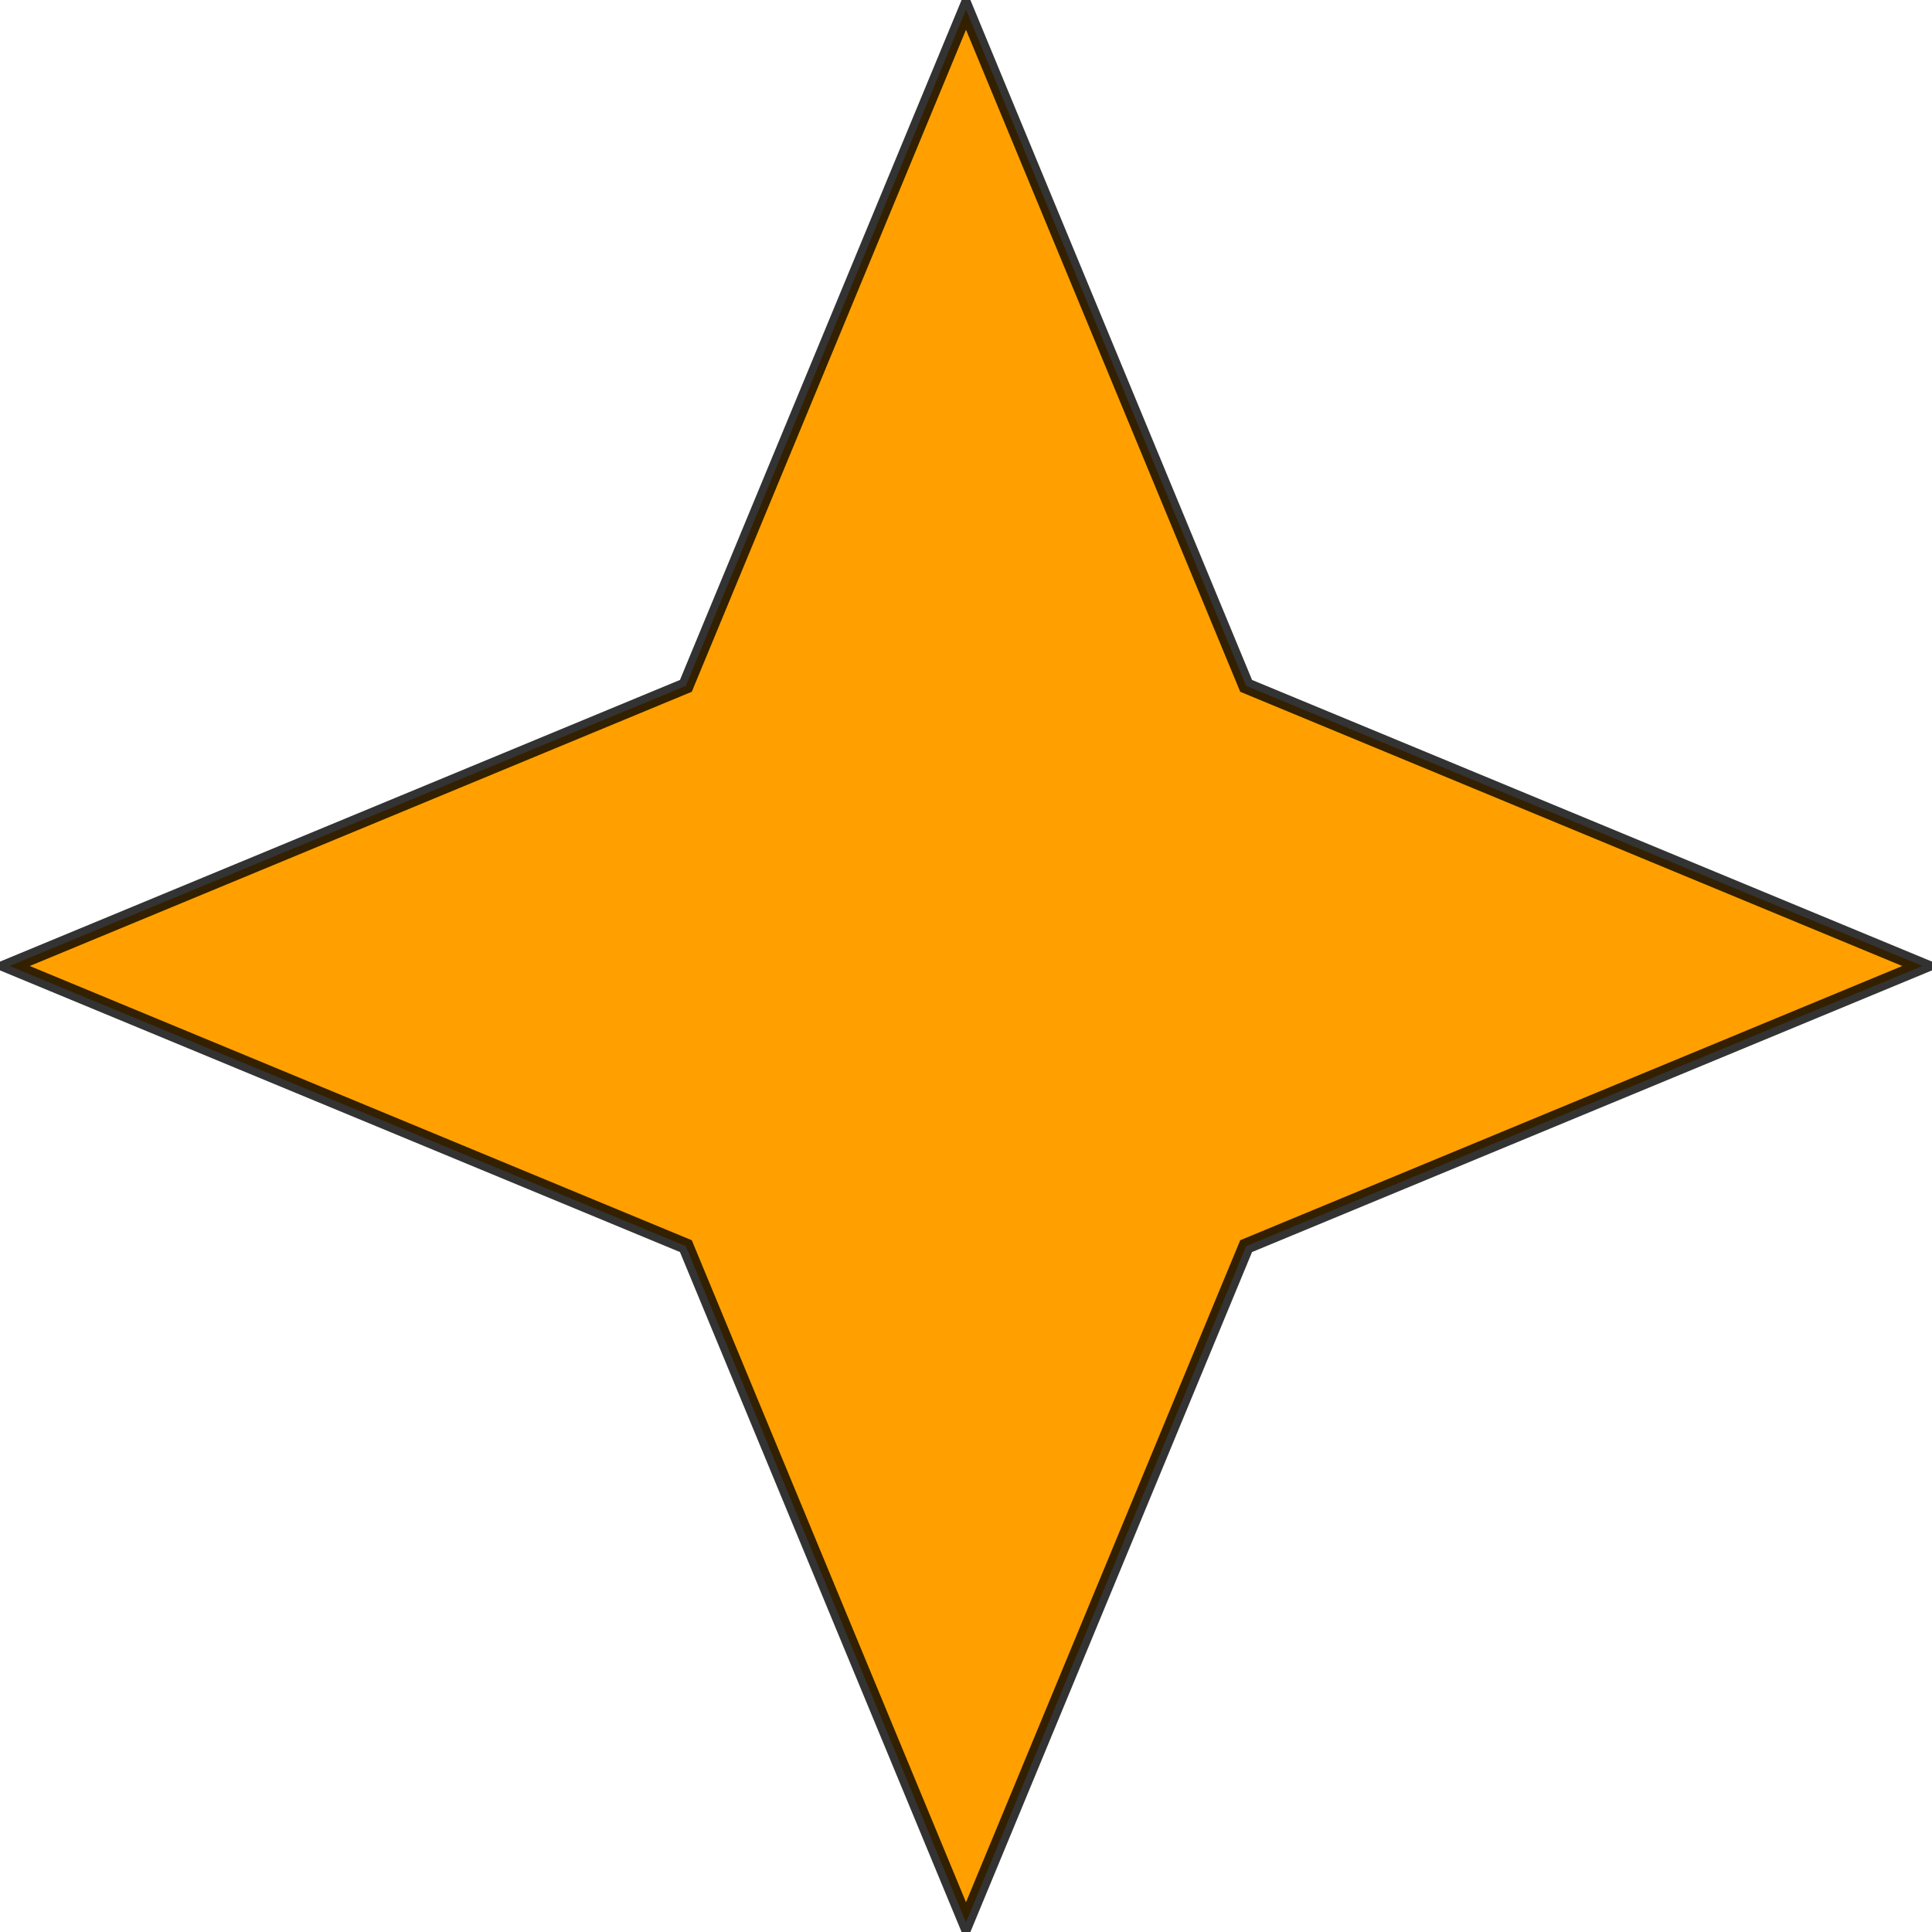 <?xml version="1.0" encoding="UTF-8" standalone="no"?>
<svg xmlns="http://www.w3.org/2000/svg" version="1.0" width="1000" height="1000" id="C:\tom\concave_isotoxal_octagon.svg">
<!-- X Coordinate transform: fx(x)=(x+1.3331096)*378.89444-->
<!-- Y Coordinate transform: fy(y)=(1.3264904-y)*378.89444 -->
<g style="opacity:1.0;fill:#ffa000;fill-opacity:1;stroke:#000000;stroke-width:8.0;stroke-opacity:0.80;">  <!--  8-sided blocks -->
<polygon points=" 4.951,500 355.003,644.997 500,995.049 644.997,644.997 995.049,500 644.997,355.003 500,4.95 355.004,355.003" />
</g>
</svg>
